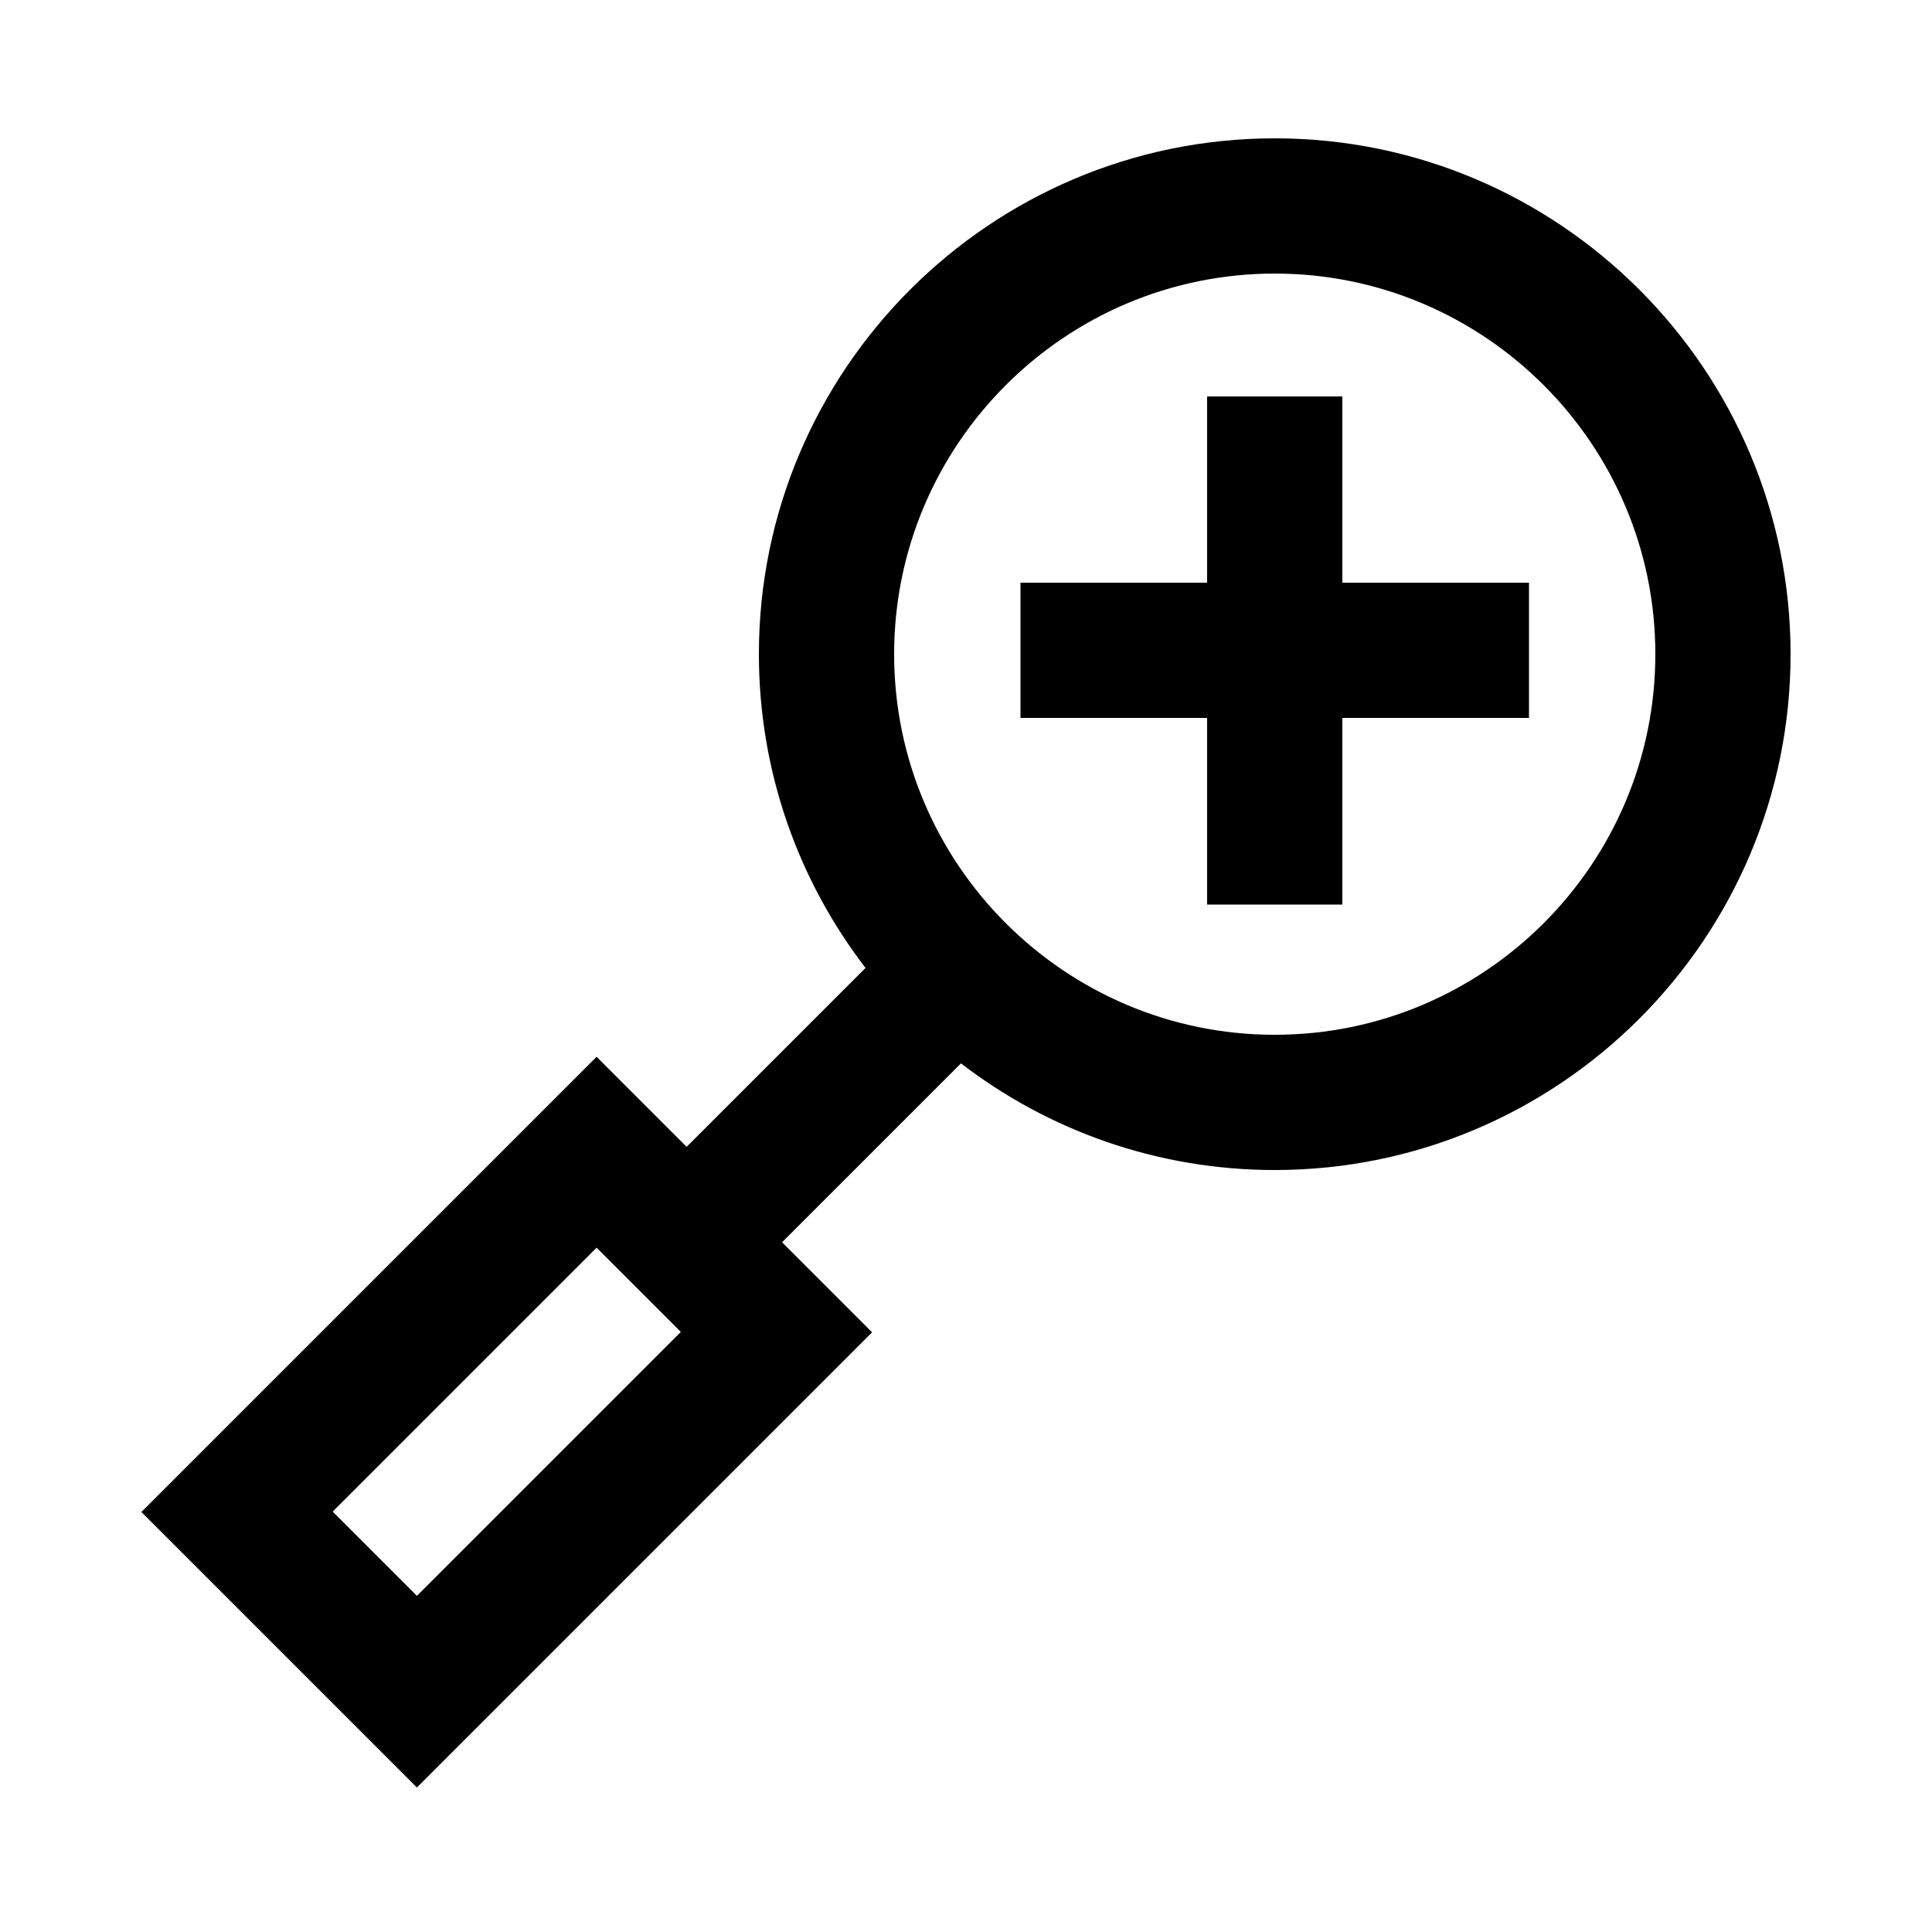 <svg xmlns="http://www.w3.org/2000/svg" width="500" height="500"><path d="M329.9 35.8c-73.6 0-133.5 59.9-133.5 133.5 0 30.5 10.3 58.7 27.6 81.2l-46.3 46.3-23.3-23.3L36.6 391.3l71.3 71.3 117.8-117.8-23.3-23.3 46.3-46.3c22.5 17.3 50.7 27.6 81.2 27.6 73.6 0 133.5-59.9 133.5-133.5S403.5 35.8 329.9 35.8zM107.9 413l-21.8-21.8 68.3-68.3 21.8 21.8-68.3 68.3zm222-145.2c-54.3 0-98.5-44.2-98.5-98.5s44.2-98.5 98.5-98.5 98.5 44.2 98.5 98.5-44.2 98.5-98.5 98.5z"/><path d="M347.4 102.6h-35v48.2h-48.3v35h48.3v48.3h35v-48.3h48.3v-35h-48.3z"/></svg>